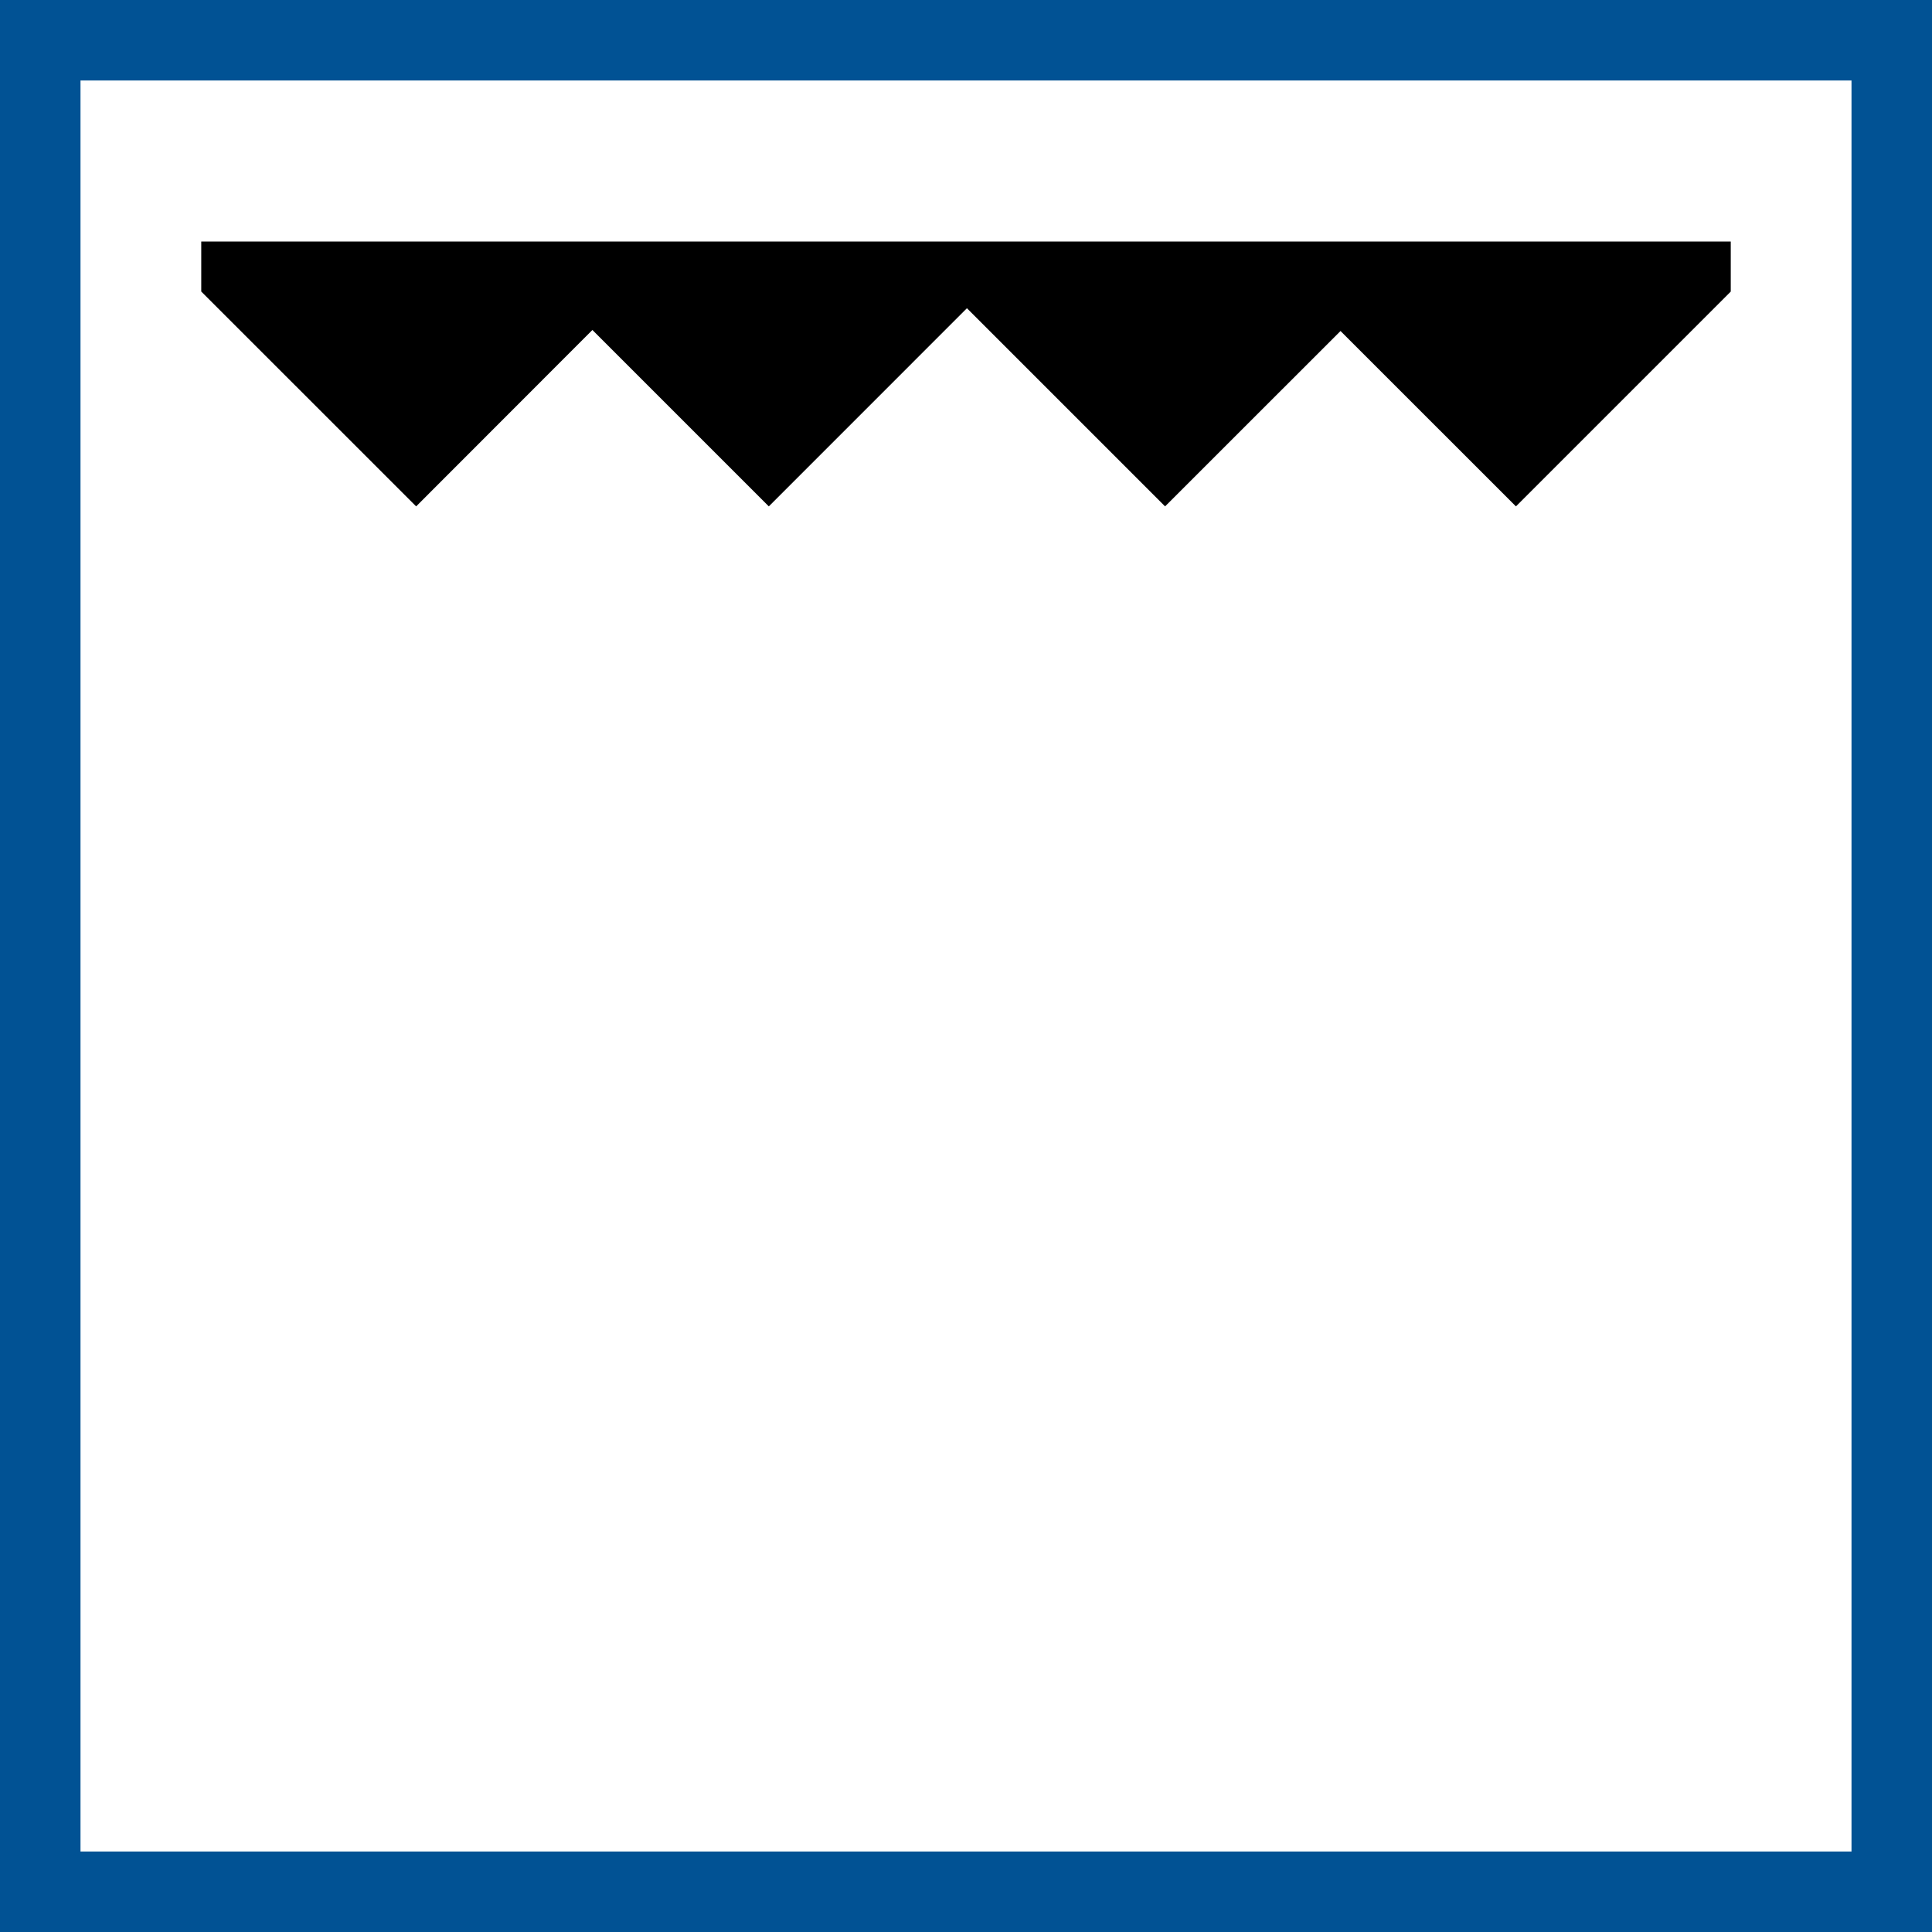<svg width="48" height="48" viewBox="0 0 48 48" fill="none" xmlns="http://www.w3.org/2000/svg">
<rect x="0" y="0" width="48" height="48" fill="#808080" stroke="none"/>
<path d="M1 1H47V47H1V1Z" fill="white" stroke="#015294" stroke-width="2"/>
<path fill-rule="evenodd" clip-rule="evenodd" d="M5 6V7.244H5.001L10.339 12.581L14.718 8.198L19.101 12.581L24.023 7.658L28.946 12.581L33.305 8.224L37.663 12.581L43 7.244V6H5Z" fill="black"/>
</svg>
